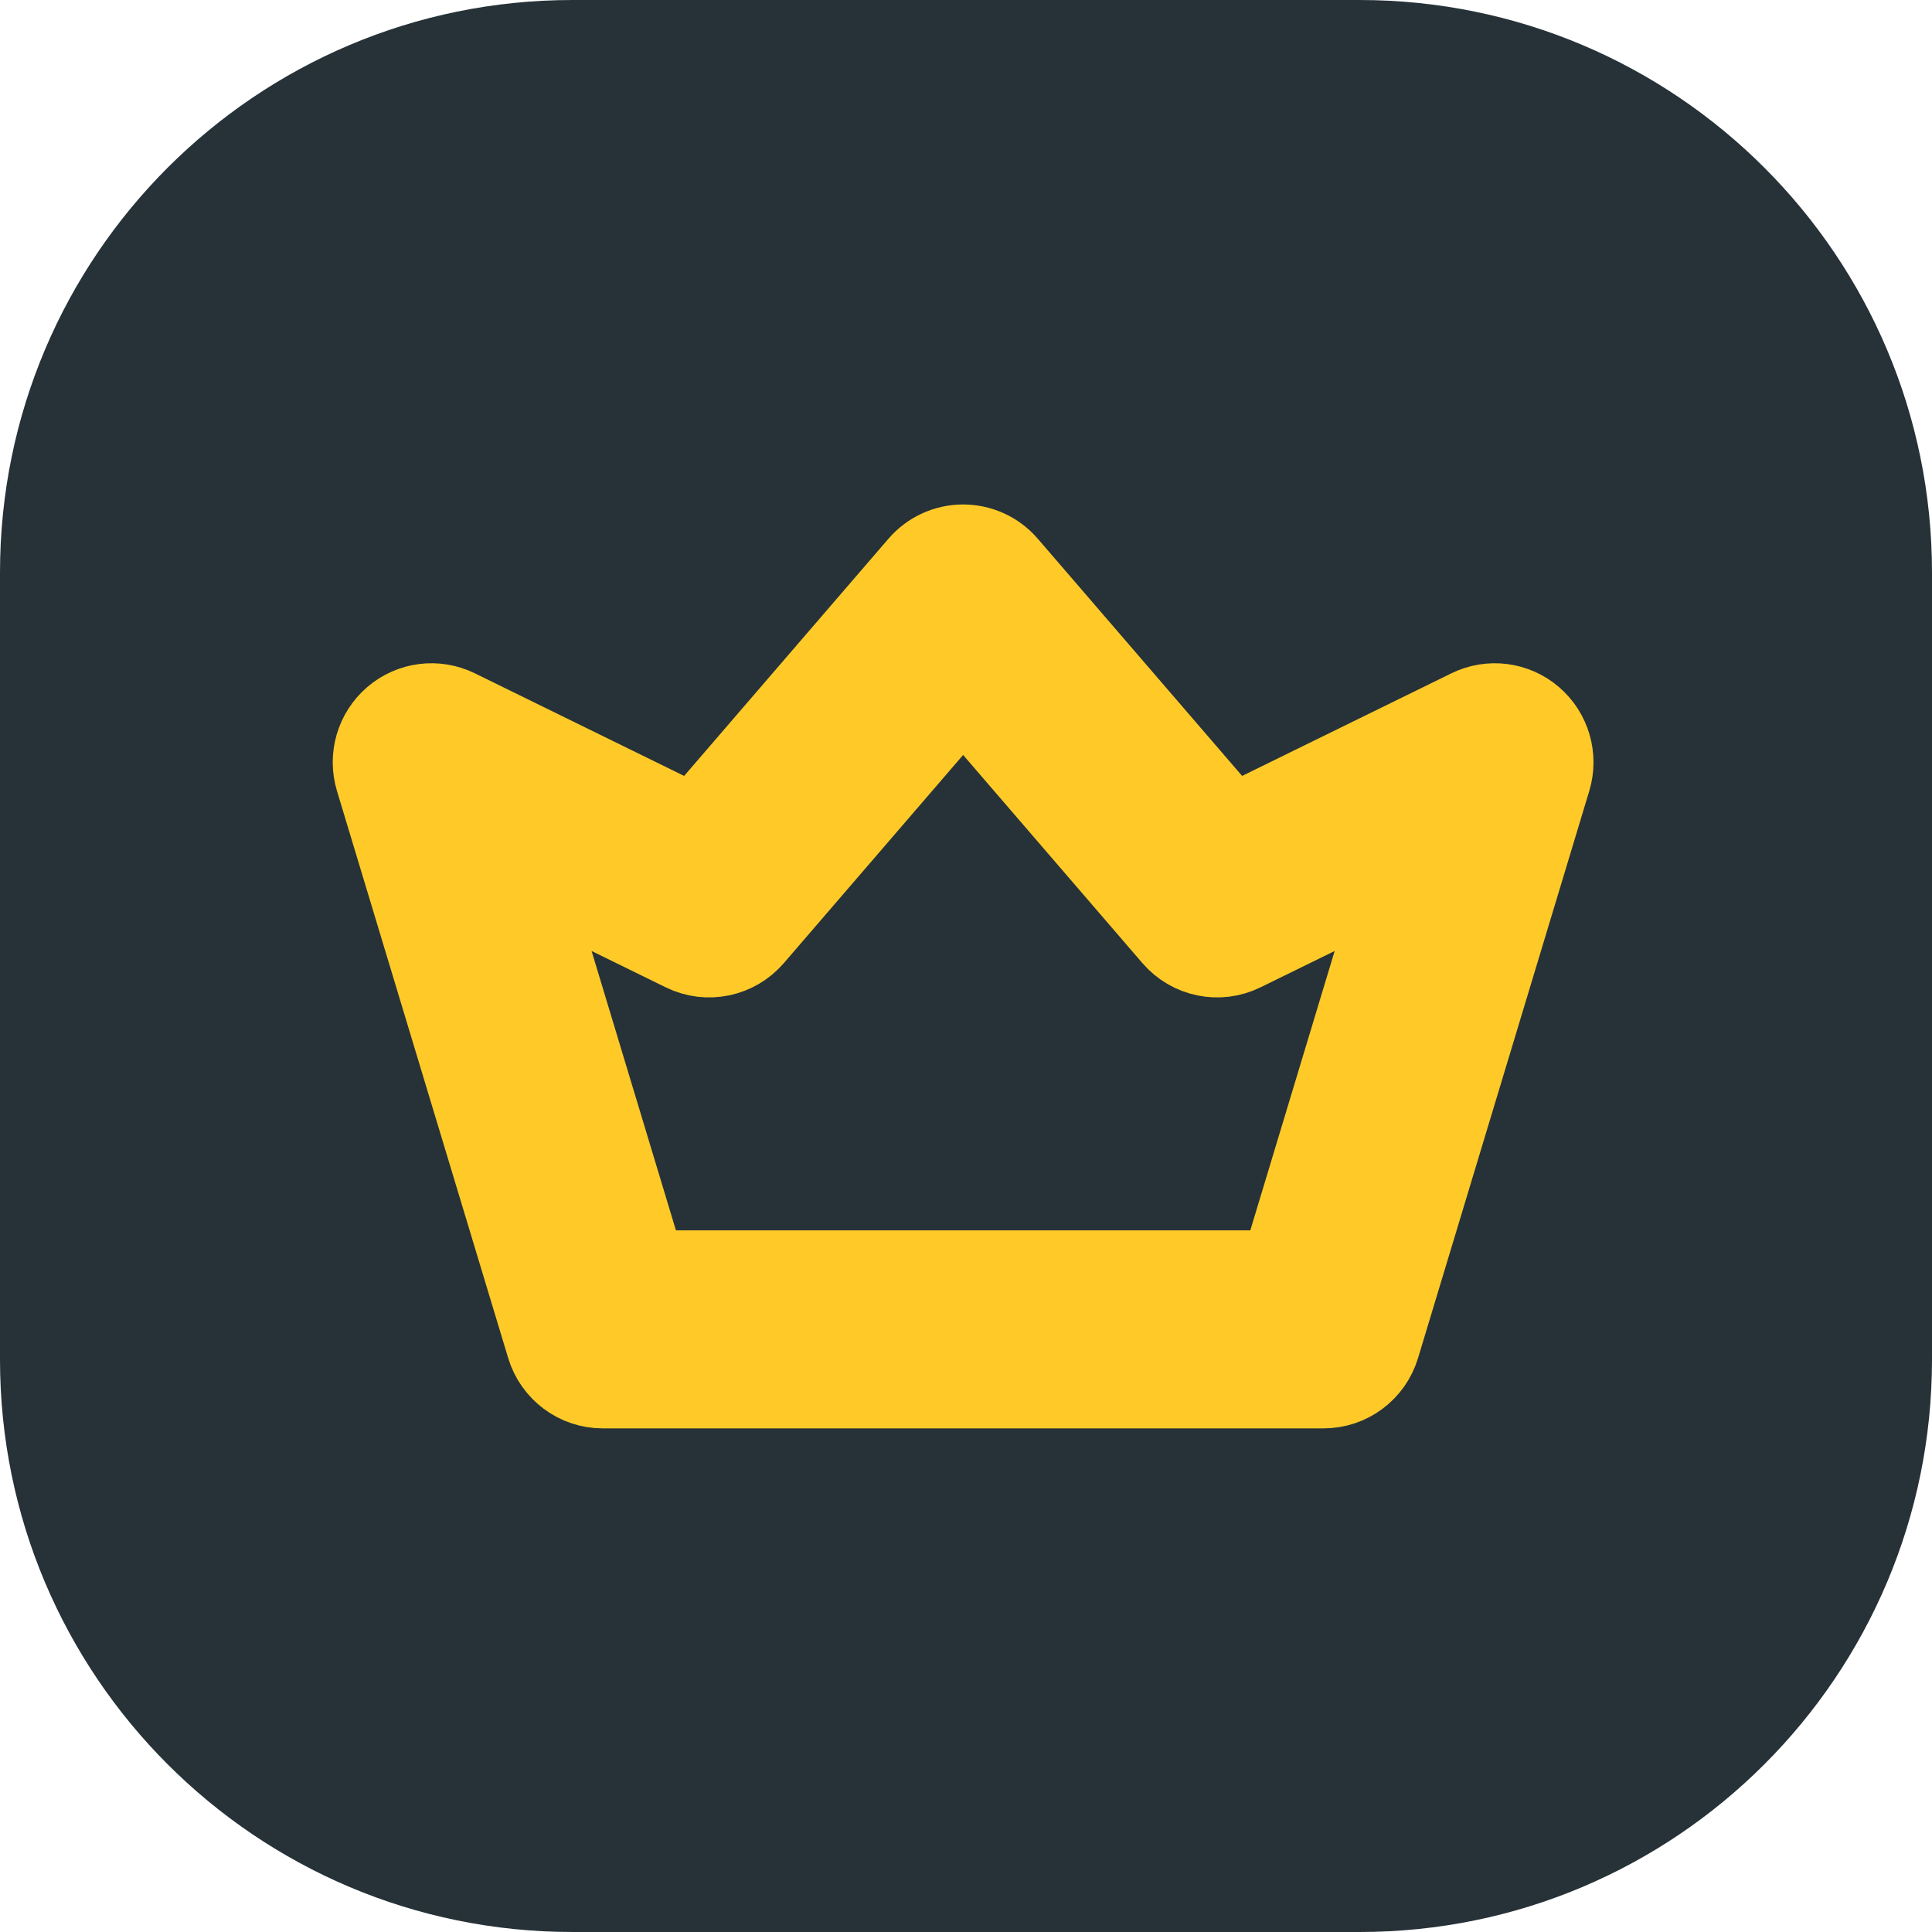 <svg width="96" height="96" viewBox="0 0 96 96" fill="none" xmlns="http://www.w3.org/2000/svg">
    <g clip-path="url(#clip0_404_88)">
        <path d="M0 28.444C0 12.735 12.735 0 28.444 0H67.556C83.265 0 96 12.735 96 28.444V67.556C96 83.265 83.265 96 67.556 96H28.444C12.735 96 0 83.265 0 67.556V28.444Z"
              fill="#263238"/>
        <path d="M75.728 36.163C75.051 35.581 74.096 35.458 73.295 35.85L61.044 41.856L49.548 28.511C49.123 28.017 48.506 27.733 47.857 27.733C47.208 27.733 46.591 28.017 46.166 28.511L34.67 41.856L22.419 35.85C21.618 35.458 20.663 35.581 19.986 36.163C19.308 36.744 19.038 37.675 19.297 38.533L27.804 66.711C28.091 67.66 28.961 68.309 29.946 68.309H65.767C66.753 68.309 67.623 67.66 67.909 66.711L76.417 38.533C76.676 37.675 76.405 36.745 75.728 36.163ZM64.108 63.801H31.606L25.074 42.166L34.255 46.667C35.167 47.114 36.263 46.888 36.927 46.117L47.857 33.428L58.787 46.117C59.451 46.888 60.547 47.114 61.458 46.667L70.64 42.166L64.108 63.801Z"
              fill="#FFCA28" stroke="#FFCA28" stroke-width="5.333"/>
    </g>
    <defs>
        <clipPath id="clip0_404_88">
            <path d="M0 28.444C0 12.735 12.735 0 28.444 0H67.556C83.265 0 96 12.735 96 28.444V67.556C96 83.265 83.265 96 67.556 96H28.444C12.735 96 0 83.265 0 67.556V28.444Z"
                  fill="white"/>
        </clipPath>
    </defs>
</svg>
